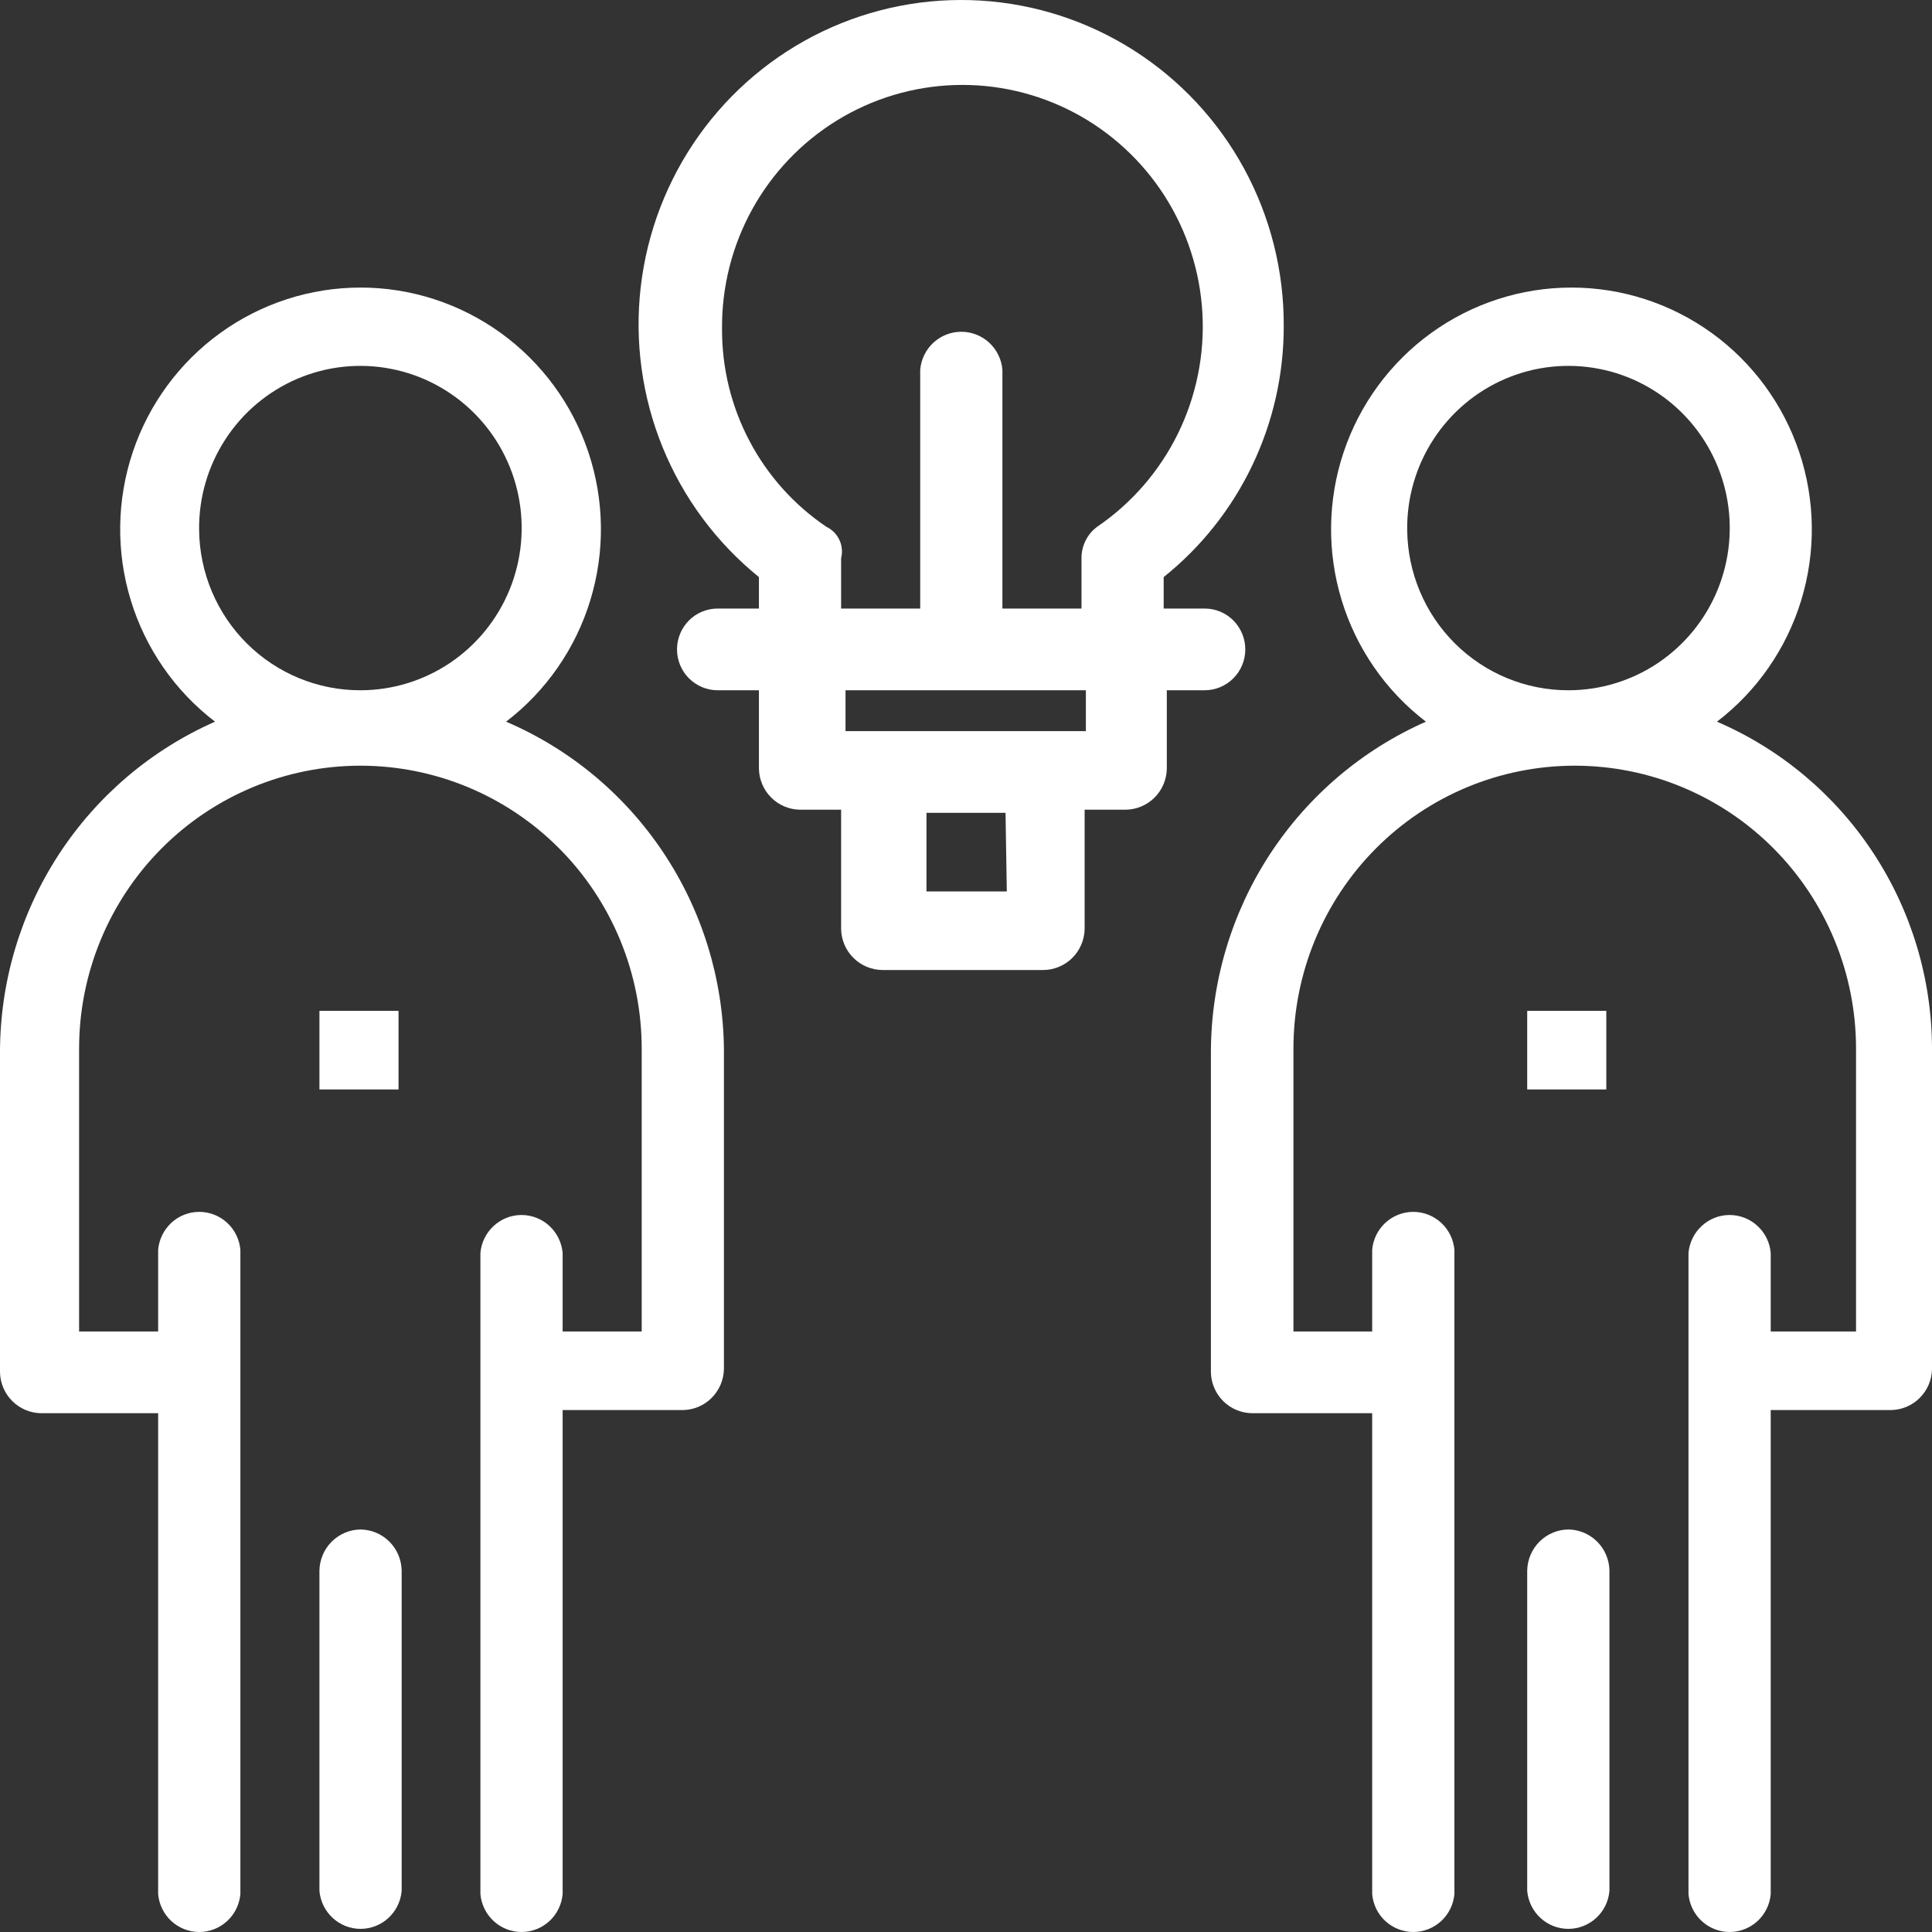 <svg width="50" height="50" viewBox="0 0 50 50" fill="none" xmlns="http://www.w3.org/2000/svg">
<rect x="0" y="0" width="50" height="50" fill="#333333" stroke="none"/>
<path d="M13.097 18.677C14.133 17.885 14.896 16.785 15.278 15.533C15.66 14.281 15.642 12.941 15.226 11.7C14.81 10.459 14.017 9.381 12.96 8.617C11.902 7.853 10.633 7.442 9.331 7.442C8.029 7.442 6.76 7.853 5.702 8.617C4.645 9.381 3.852 10.459 3.436 11.7C3.02 12.941 3.002 14.281 3.384 15.533C3.766 16.785 4.529 17.885 5.565 18.677C3.914 19.405 2.508 20.599 1.52 22.116C0.532 23.633 0.004 25.405 0 27.219V35.516C0.006 35.797 0.121 36.065 0.321 36.263C0.52 36.46 0.788 36.571 1.068 36.574H4.093V49.02C4.116 49.287 4.239 49.536 4.435 49.718C4.632 49.899 4.89 50 5.157 50C5.424 50 5.681 49.899 5.878 49.718C6.075 49.536 6.197 49.287 6.221 49.02V32.343C6.197 32.076 6.075 31.827 5.878 31.645C5.681 31.464 5.424 31.363 5.157 31.363C4.89 31.363 4.632 31.464 4.435 31.645C4.239 31.827 4.116 32.076 4.093 32.343V34.459H2.047V27.137C2.047 25.196 2.814 23.333 4.179 21.96C5.544 20.587 7.396 19.816 9.327 19.816C11.258 19.816 13.11 20.587 14.475 21.96C15.84 23.333 16.607 25.196 16.607 27.137V34.459H14.561V32.425C14.537 32.157 14.415 31.908 14.219 31.727C14.022 31.545 13.764 31.444 13.497 31.444C13.23 31.444 12.973 31.545 12.776 31.727C12.579 31.908 12.457 32.157 12.433 32.425V49.02C12.457 49.287 12.579 49.536 12.776 49.718C12.973 49.899 13.23 50 13.497 50C13.764 50 14.022 49.899 14.219 49.718C14.415 49.536 14.537 49.287 14.561 49.02V36.492H17.667C17.947 36.49 18.215 36.379 18.414 36.181C18.613 35.984 18.729 35.716 18.735 35.435V27.137C18.713 25.329 18.169 23.566 17.167 22.064C16.166 20.561 14.752 19.385 13.097 18.677ZM5.153 13.715C5.143 12.883 5.38 12.066 5.833 11.37C6.285 10.673 6.934 10.128 7.696 9.802C8.458 9.477 9.298 9.387 10.111 9.544C10.924 9.7 11.672 10.096 12.261 10.681C12.85 11.266 13.252 12.014 13.417 12.829C13.582 13.645 13.502 14.491 13.188 15.261C12.873 16.031 12.338 16.689 11.651 17.153C10.963 17.616 10.155 17.864 9.327 17.864C8.228 17.866 7.172 17.431 6.39 16.654C5.608 15.877 5.164 14.82 5.153 13.715Z" fill="white"/>
<path d="M9.327 39.583C9.049 39.587 8.783 39.7 8.585 39.897C8.387 40.094 8.274 40.361 8.267 40.641V48.938C8.291 49.206 8.413 49.455 8.61 49.636C8.806 49.818 9.064 49.919 9.331 49.919C9.598 49.919 9.856 49.818 10.053 49.636C10.249 49.455 10.371 49.206 10.395 48.938V40.641C10.388 40.359 10.274 40.092 10.074 39.894C9.875 39.697 9.607 39.585 9.327 39.583Z" fill="white"/>
<path d="M10.314 26.161H8.267V28.195H10.314V26.161Z" fill="white"/>
<path d="M44.435 18.677C45.471 17.885 46.234 16.785 46.616 15.533C46.998 14.281 46.98 12.941 46.564 11.7C46.148 10.459 45.355 9.381 44.298 8.617C43.24 7.853 41.971 7.442 40.669 7.442C39.367 7.442 38.098 7.853 37.04 8.617C35.983 9.381 35.19 10.459 34.774 11.7C34.358 12.941 34.34 14.281 34.722 15.533C35.104 16.785 35.867 17.885 36.903 18.677C35.252 19.405 33.848 20.601 32.859 22.117C31.872 23.633 31.343 25.406 31.338 27.219V35.516C31.344 35.797 31.459 36.065 31.659 36.263C31.858 36.46 32.126 36.571 32.406 36.574H35.512V49.02C35.535 49.287 35.657 49.536 35.854 49.718C36.051 49.899 36.309 50 36.576 50C36.843 50 37.1 49.899 37.297 49.718C37.494 49.536 37.616 49.287 37.64 49.02V32.343C37.616 32.076 37.494 31.827 37.297 31.645C37.1 31.464 36.843 31.363 36.576 31.363C36.309 31.363 36.051 31.464 35.854 31.645C35.657 31.827 35.535 32.076 35.512 32.343V34.459H33.474V27.137C33.474 25.196 34.241 23.333 35.606 21.96C36.971 20.587 38.823 19.816 40.754 19.816C42.685 19.816 44.537 20.587 45.902 21.96C47.267 23.333 48.034 25.196 48.034 27.137V34.459H45.826V32.425C45.803 32.157 45.681 31.908 45.484 31.727C45.287 31.545 45.029 31.444 44.762 31.444C44.495 31.444 44.238 31.545 44.041 31.727C43.844 31.908 43.722 32.157 43.698 32.425V49.02C43.722 49.287 43.844 49.536 44.041 49.718C44.238 49.899 44.495 50 44.762 50C45.029 50 45.287 49.899 45.484 49.718C45.681 49.536 45.803 49.287 45.826 49.02V36.492H48.932C49.212 36.49 49.48 36.379 49.679 36.181C49.879 35.984 49.994 35.716 50 35.435V27.137C49.996 25.334 49.467 23.573 48.477 22.069C47.488 20.565 46.083 19.386 44.435 18.677ZM36.418 13.715C36.408 12.883 36.645 12.066 37.098 11.37C37.551 10.673 38.199 10.128 38.961 9.802C39.723 9.477 40.563 9.387 41.376 9.544C42.189 9.7 42.938 10.096 43.526 10.681C44.115 11.266 44.517 12.014 44.682 12.829C44.847 13.645 44.767 14.491 44.453 15.261C44.139 16.031 43.603 16.689 42.916 17.153C42.229 17.616 41.42 17.864 40.592 17.864C39.493 17.866 38.437 17.431 37.655 16.654C36.873 15.877 36.429 14.82 36.418 13.715Z" fill="white"/>
<path d="M40.592 39.583C40.312 39.585 40.044 39.697 39.845 39.894C39.646 40.092 39.531 40.359 39.524 40.641V48.938C39.548 49.206 39.67 49.455 39.867 49.636C40.064 49.818 40.321 49.919 40.588 49.919C40.855 49.919 41.113 49.818 41.31 49.636C41.507 49.455 41.629 49.206 41.652 48.938V40.641C41.646 40.361 41.532 40.094 41.334 39.897C41.136 39.7 40.87 39.587 40.592 39.583Z" fill="white"/>
<path d="M41.571 26.161H39.524V28.195H41.571V26.161Z" fill="white"/>
<path d="M31.176 17.864C31.455 17.864 31.723 17.752 31.92 17.554C32.117 17.356 32.228 17.087 32.228 16.806C32.228 16.526 32.117 16.257 31.92 16.058C31.723 15.86 31.455 15.749 31.176 15.749H30.116V14.935C31.089 14.156 31.873 13.166 32.411 12.039C32.949 10.912 33.227 9.678 33.223 8.427C33.228 7.007 32.875 5.609 32.197 4.363C31.519 3.117 30.537 2.065 29.345 1.305C28.152 0.544 26.787 0.101 25.377 0.015C23.967 -0.07 22.559 0.205 21.284 0.816C20.009 1.427 18.909 2.353 18.087 3.508C17.265 4.663 16.747 6.009 16.583 7.419C16.419 8.83 16.613 10.259 17.148 11.574C17.683 12.888 18.541 14.045 19.641 14.935V15.749H18.573C18.294 15.749 18.027 15.86 17.829 16.058C17.632 16.257 17.521 16.526 17.521 16.806C17.521 17.087 17.632 17.356 17.829 17.554C18.027 17.752 18.294 17.864 18.573 17.864H19.641V19.897C19.647 20.177 19.761 20.444 19.959 20.641C20.156 20.838 20.422 20.951 20.701 20.955H21.768V24.046C21.774 24.326 21.888 24.593 22.086 24.79C22.284 24.987 22.55 25.099 22.828 25.104H27.002C27.282 25.102 27.55 24.99 27.749 24.793C27.949 24.595 28.064 24.327 28.07 24.046V20.955H29.13C29.409 20.953 29.677 20.841 29.877 20.644C30.076 20.446 30.191 20.179 30.197 19.897V17.864H31.176ZM21.388 13.634C20.552 13.07 19.868 12.307 19.397 11.413C18.925 10.519 18.681 9.521 18.686 8.509C18.677 7.427 18.946 6.362 19.468 5.416C19.99 4.471 20.747 3.678 21.665 3.114C22.583 2.55 23.631 2.236 24.706 2.201C25.78 2.166 26.846 2.412 27.798 2.914C28.75 3.417 29.557 4.16 30.139 5.069C30.721 5.979 31.058 7.025 31.118 8.104C31.178 9.184 30.958 10.261 30.481 11.23C30.003 12.199 29.284 13.027 28.393 13.634C28.267 13.727 28.164 13.85 28.094 13.992C28.024 14.133 27.988 14.289 27.989 14.447V15.749H25.942V9.566C25.919 9.299 25.797 9.05 25.6 8.868C25.403 8.687 25.146 8.586 24.879 8.586C24.611 8.586 24.354 8.687 24.157 8.868C23.96 9.05 23.838 9.299 23.815 9.566V15.749H21.768V14.447C21.808 14.288 21.793 14.12 21.723 13.972C21.654 13.824 21.535 13.704 21.388 13.634ZM26.056 23.07H23.977V21.036H26.023L26.056 23.07ZM28.102 18.921H21.882V17.864H28.102V18.921Z" fill="white"/>
</svg>
